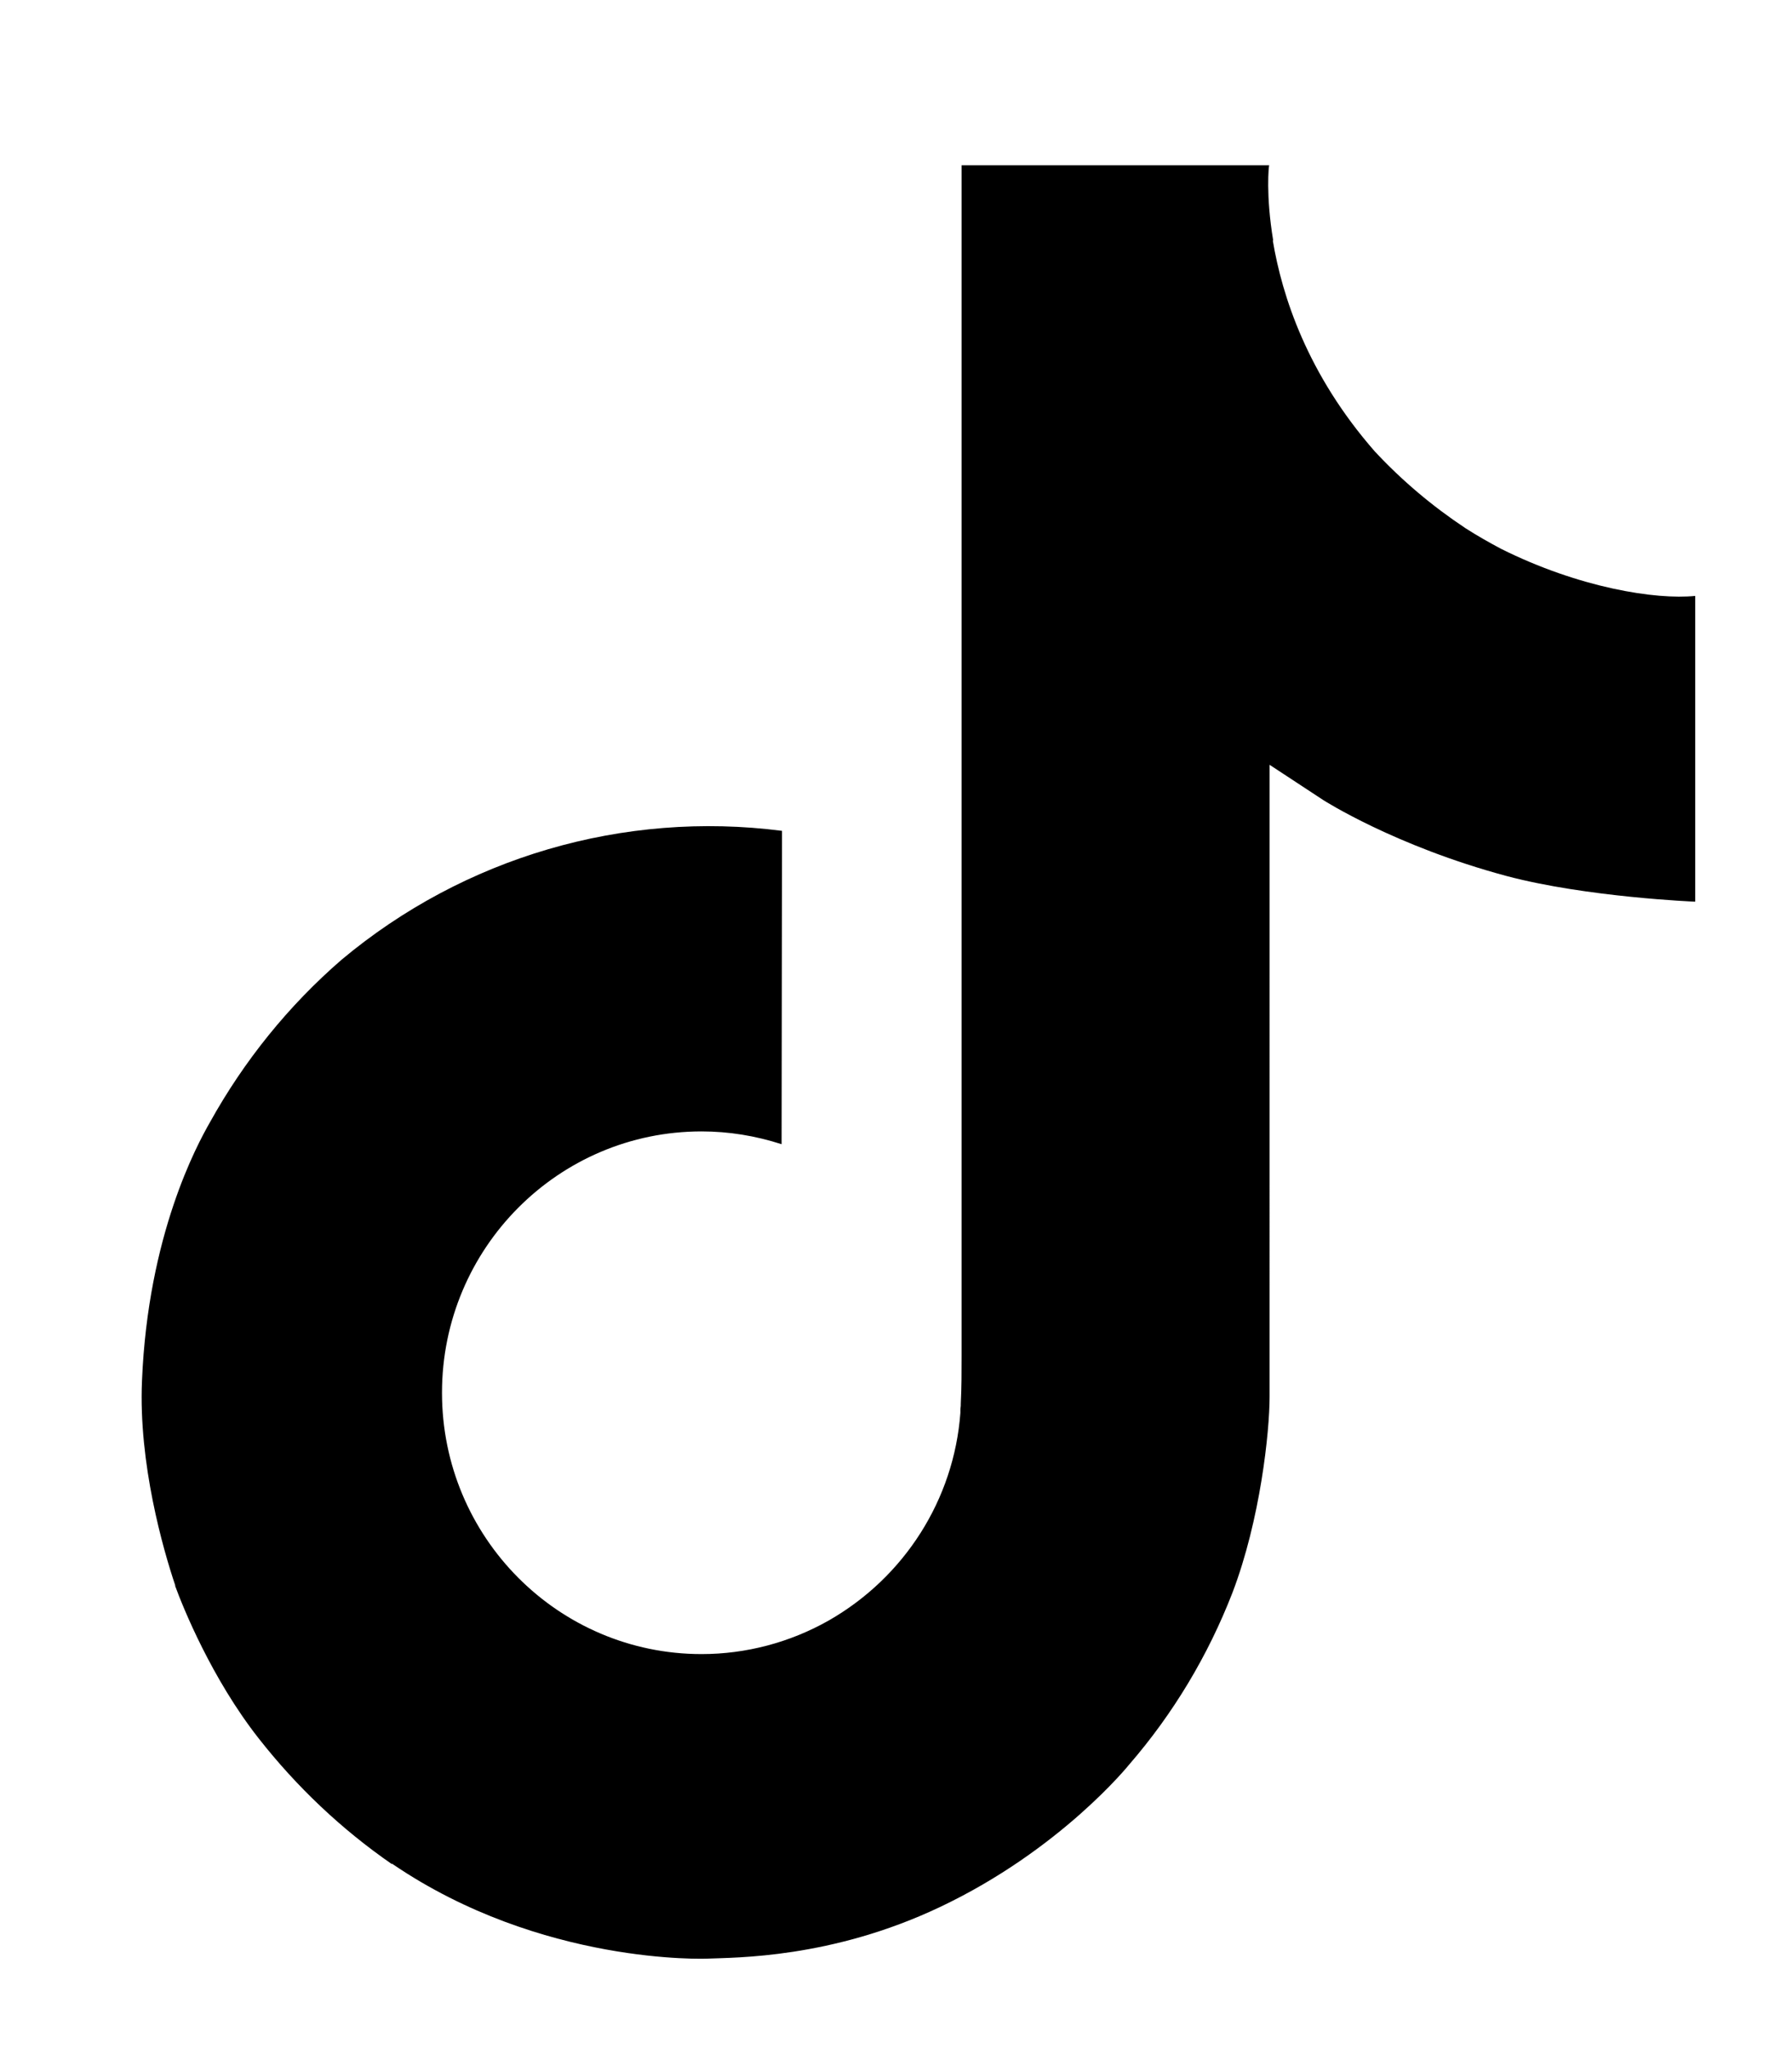 <?xml version="1.0" encoding="utf-8"?>
<!-- Generator: $$$/GeneralStr/196=Adobe Illustrator 27.6.0, SVG Export Plug-In . SVG Version: 6.00 Build 0)  -->
<svg version="1.1" id="Calque_1" xmlns="http://www.w3.org/2000/svg" xmlns:xlink="http://www.w3.org/1999/xlink" x="0px" y="0px"
	 viewBox="0 0 448 512" style="enable-background:new 0 0 448 512;" xml:space="preserve">
<style type="text/css">
	.st0{display:none;}
</style>
<path class="st0" d="M224.1,145c-63.6,0-114.9,51.3-114.9,114.9s51.3,114.9,114.9,114.9S339,323.5,339,259.9S287.7,145,224.1,145z
	 M224.1,334.6c-41.1,0-74.7-33.5-74.7-74.7s33.5-74.7,74.7-74.7s74.7,33.5,74.7,74.7S265.2,334.6,224.1,334.6L224.1,334.6z
	 M370.5,140.3c0,14.9-12,26.8-26.8,26.8c-14.9,0-26.8-12-26.8-26.8s12-26.8,26.8-26.8S370.5,125.5,370.5,140.3z M446.6,175.5
	c-1.7-35.9-9.9-67.7-36.2-93.9c-26.2-26.2-58-34.4-93.9-36.2c-37-2.1-147.9-2.1-184.9,0C95.8,47.1,64,55.3,37.7,81.5
	s-34.4,58-36.2,93.9c-2.1,37-2.1,147.9,0,184.9c1.7,35.9,9.9,67.7,36.2,93.9s58,34.4,93.9,36.2c37,2.1,147.9,2.1,184.9,0
	c35.9-1.7,67.7-9.9,93.9-36.2c26.2-26.2,34.4-58,36.2-93.9C448.7,323.3,448.7,212.5,446.6,175.5L446.6,175.5z M398.8,392
	c-7.8,19.6-22.9,34.7-42.6,42.6c-29.5,11.7-99.5,9-132.1,9s-102.7,2.6-132.1-9c-19.6-7.8-34.7-22.9-42.6-42.6
	c-11.7-29.5-9-99.5-9-132.1s-2.6-102.7,9-132.1c7.8-19.6,22.9-34.7,42.6-42.6c29.5-11.7,99.5-9,132.1-9s102.7-2.6,132.1,9
	c19.6,7.8,34.7,22.9,42.6,42.6c11.7,29.5,9,99.5,9,132.1S410.5,362.6,398.8,392z"/>
<path d="M375.2,137.1c-3-1.6-6-3.3-8.8-5.1c-8.3-5.5-15.9-11.9-22.7-19.2c-16.9-19.3-23.2-38.9-25.5-52.7h0.1
	c-1.9-11.4-1.1-18.8-1-18.8h-76.9v297.5c0,4,0,7.9-0.2,11.8c0,0.5,0,0.9-0.1,1.5c0,0.2,0,0.4,0,0.7c0,0.1,0,0.1,0,0.2
	c-1.6,21.7-14,41.1-32.9,51.9c-9.7,5.5-20.7,8.4-31.8,8.4c-35.8,0-64.9-29.2-64.9-65.3s29.1-65.3,64.9-65.3c6.8,0,13.5,1.1,20,3.2
	l0.1-78.3c-39.6-5.1-79.5,6.6-110.1,32.2c-13.3,11.5-24.4,25.3-32.9,40.6c-3.2,5.6-15.5,28.1-17,64.6c-0.9,20.7,5.3,42.2,8.3,51.1
	v0.2c1.9,5.2,9.1,23.1,20.9,38.1c9.5,12.1,20.7,22.7,33.3,31.4v-0.2l0.2,0.2c37.2,25.3,78.5,23.6,78.5,23.6
	c7.1-0.3,31.1,0,58.3-12.9c30.2-14.3,47.3-35.6,47.3-35.6c11-12.7,19.7-27.2,25.8-42.9c7-18.3,9.3-40.3,9.3-49V191.1
	c0.9,0.6,13.4,8.8,13.4,8.8s17.9,11.5,45.9,19c20,5.3,47.1,6.4,47.1,6.4v-76.4C414,149.9,394.8,146.9,375.2,137.1z"/>
</svg>
